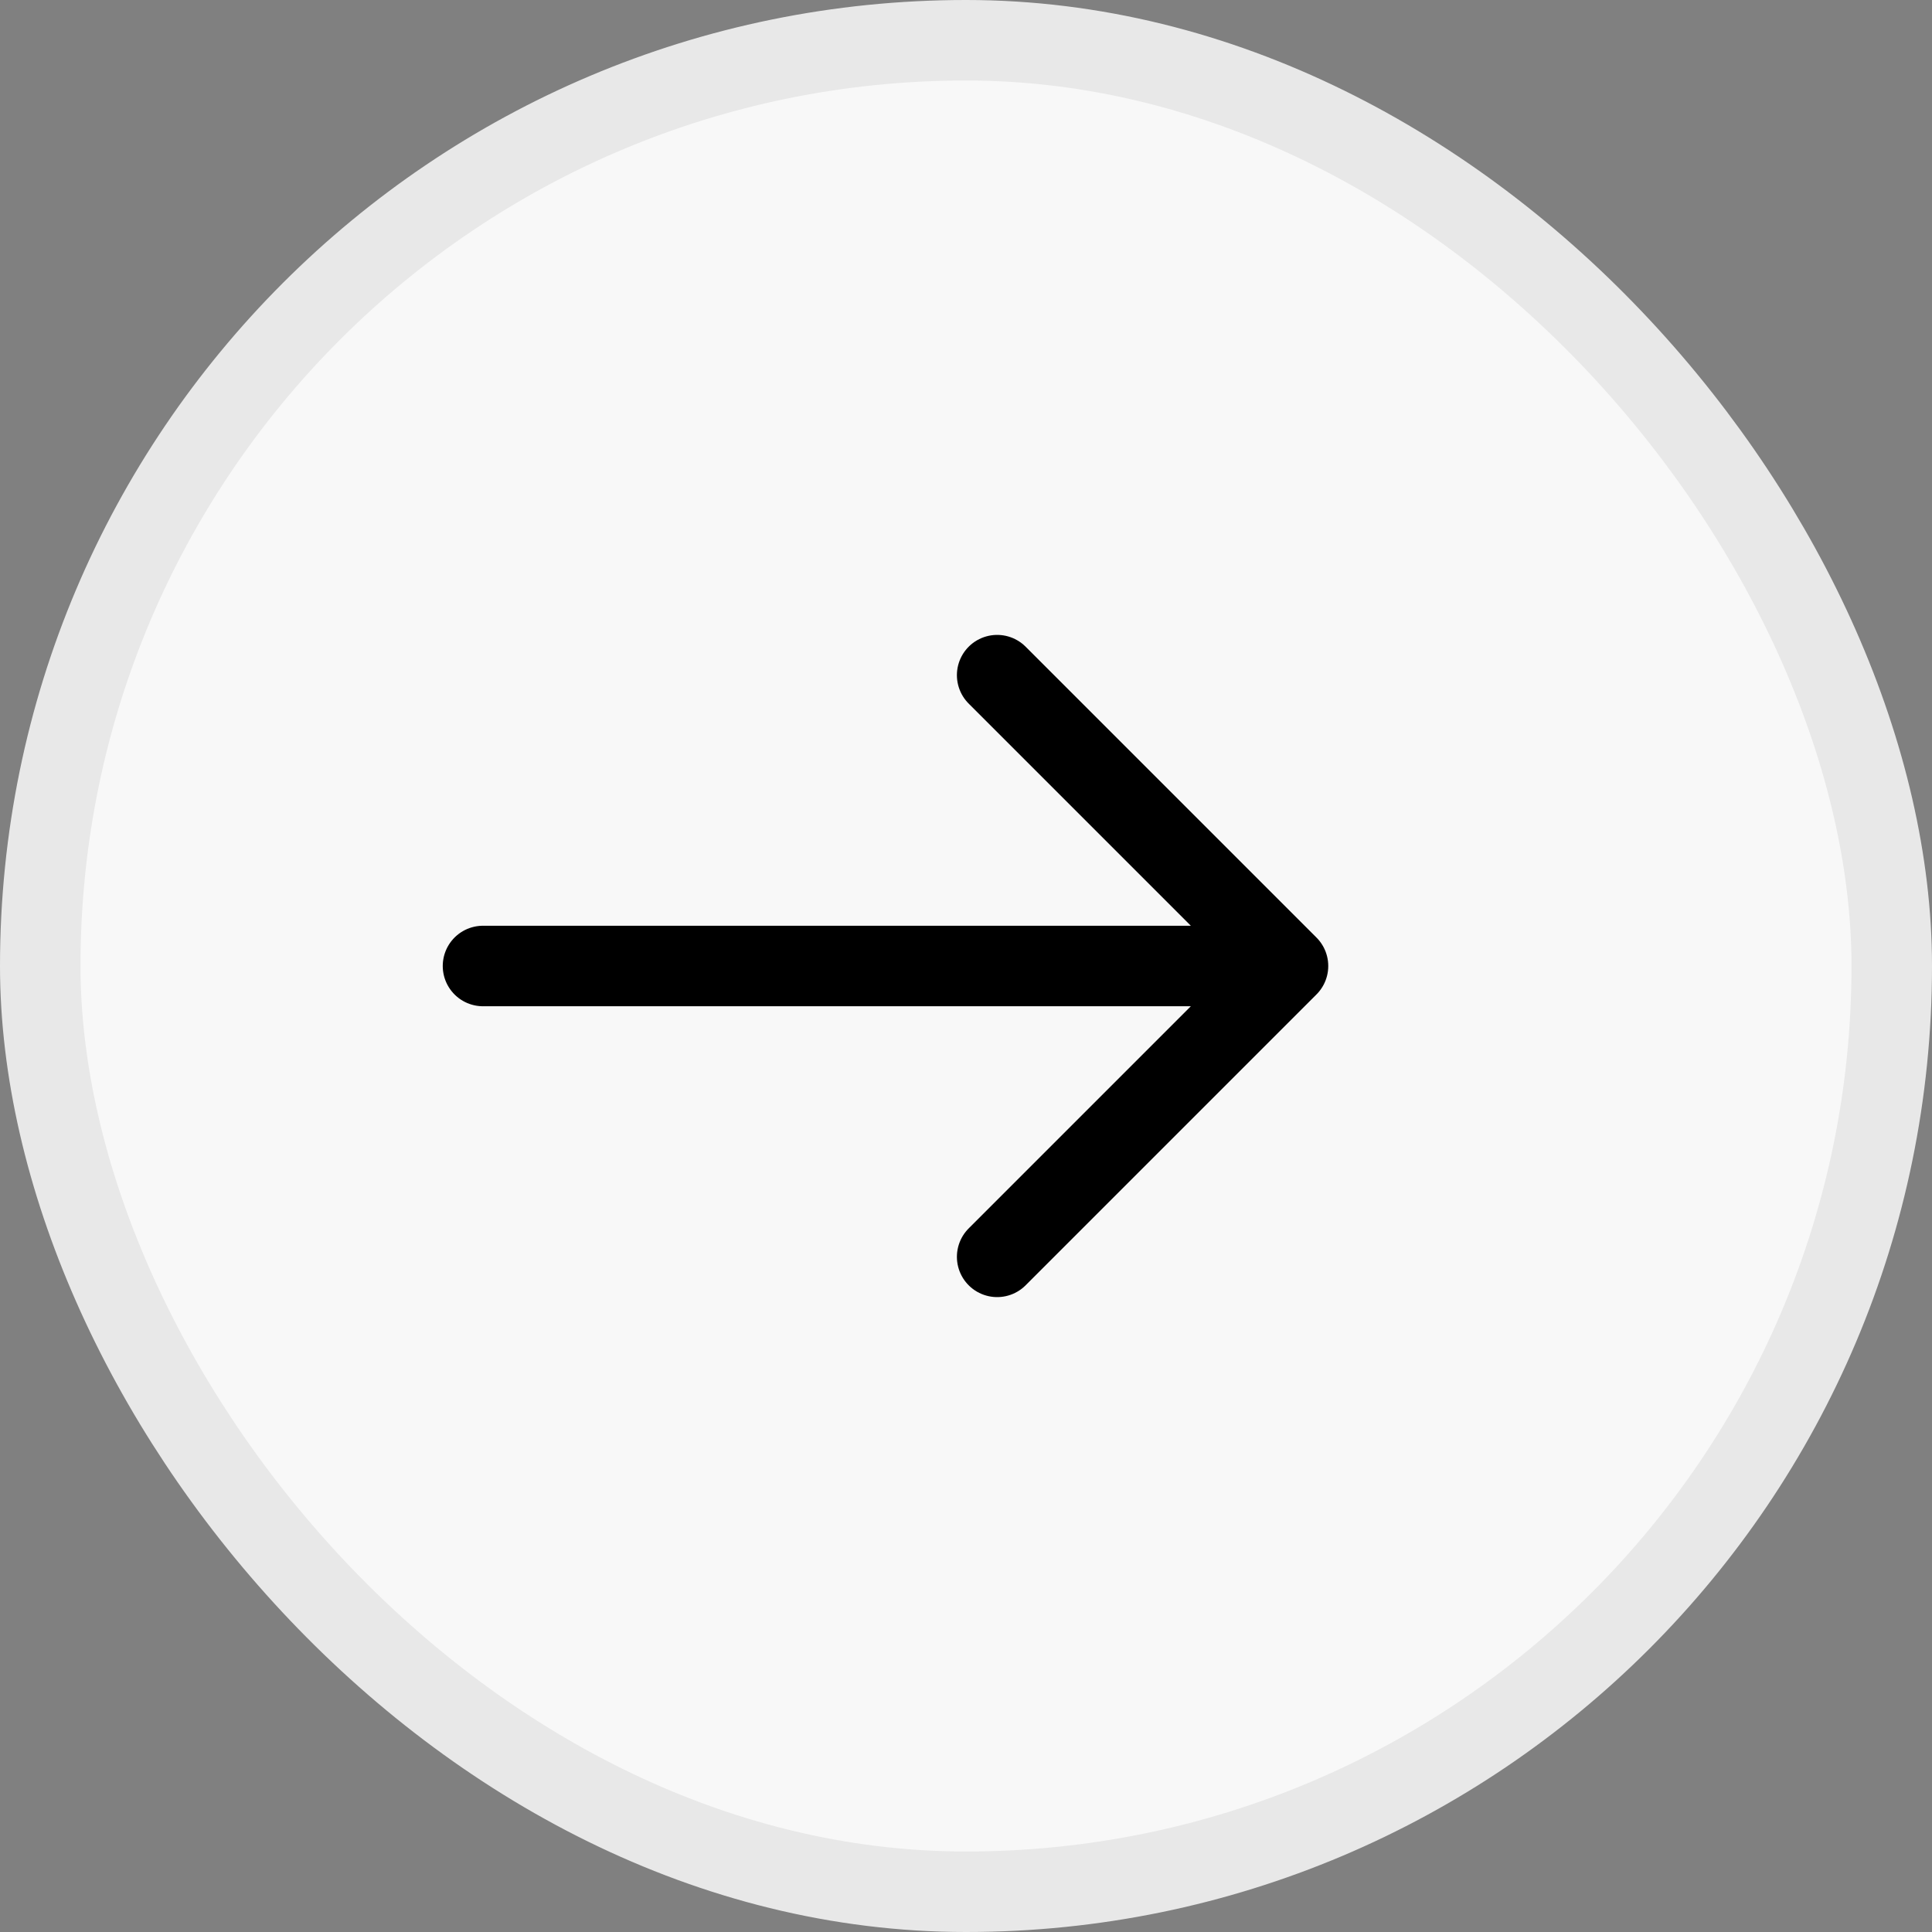 <svg width="24" height="24" viewBox="0 0 24 24" fill="none" xmlns="http://www.w3.org/2000/svg">
<rect x="0" y="0" width="24" height="24" fill="#808080" stroke="none"/>
<rect x="0.5" y="0.5" width="23" height="23" rx="11.5" fill="#F8F8F8"/>
<rect x="0.5" y="0.5" width="23" height="23" rx="11.5" stroke="#E8E8E8"/>
<path d="M12.387 8.387L16 12M16 12L12.387 15.613M16 12H6" stroke="black" stroke-linecap="round" stroke-linejoin="round"/>
</svg>
